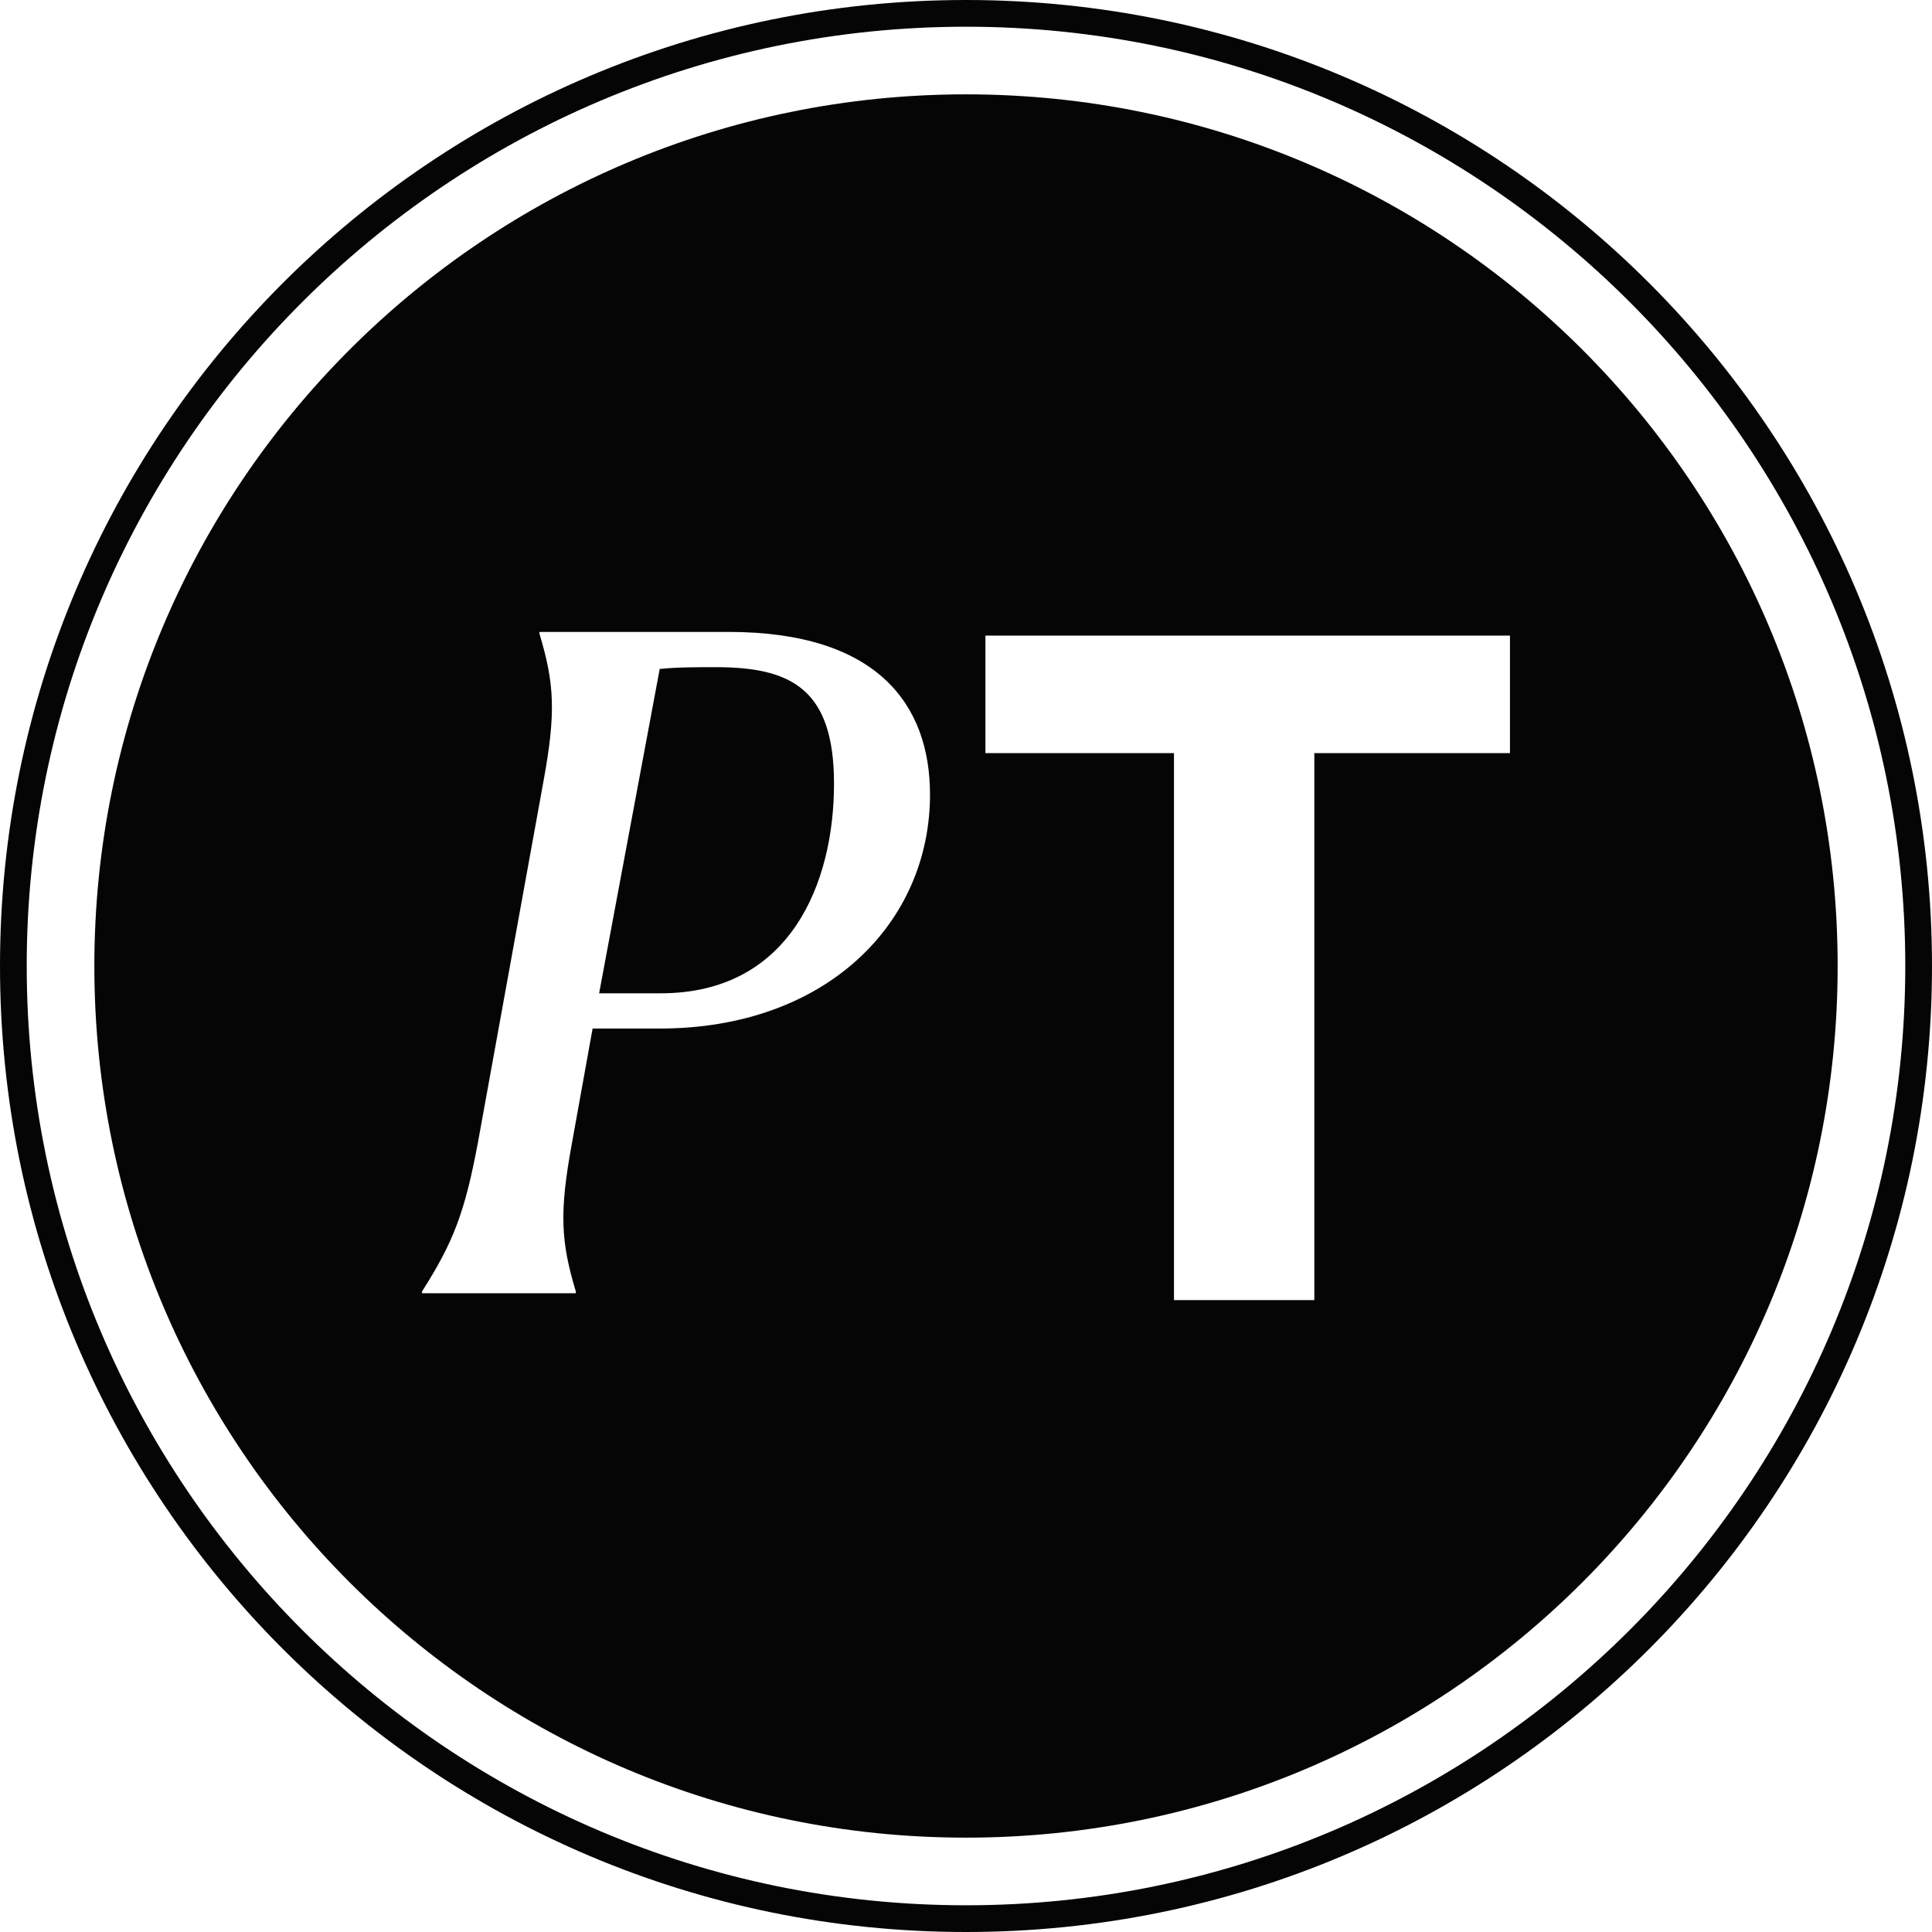 <?xml version="1.0" encoding="UTF-8"?><svg id="Capa_1" xmlns="http://www.w3.org/2000/svg" viewBox="0 0 144.63 144.63"><defs><style>.cls-1{fill:#050505;}</style></defs><path class="cls-1" d="M53.572,49.944c-1.326,0-2.931,0-4.186.135l-4.536,24.28h4.605c9.698,0,12.979-8.251,12.979-15.69,0-7.101-3.21-8.725-8.862-8.725Z"/><path class="cls-1" d="M72.315,7.063C36.277,7.063,7.063,36.278,7.063,72.315s29.214,65.252,65.252,65.252,65.252-29.214,65.252-65.252S108.353,7.063,72.315,7.063ZM49.386,76.997h-5.024l-1.535,8.521c-.978,5.275-.837,7.439.279,11.159v.135h-11.513v-.135c2.372-3.72,3.209-5.952,4.187-11.159l4.884-26.917c.978-5.275.837-7.439-.279-11.16v-.135h14.165c11.094,0,15.071,5.411,15.071,12.175,0,9.602-7.745,17.516-20.235,17.516ZM113.036,56.379h-14.645v40.946h-10.507v-40.946h-14.116v-8.799h39.268v8.799Z"/><path class="cls-1" d="M72.315,0C32.376,0,0,32.377,0,72.315s32.376,72.315,72.315,72.315,72.315-32.377,72.315-72.315S112.253,0,72.315,0ZM72.315,142.63c-38.772,0-70.315-31.543-70.315-70.315S33.543,2,72.315,2s70.315,31.543,70.315,70.315-31.543,70.315-70.315,70.315Z"/></svg>